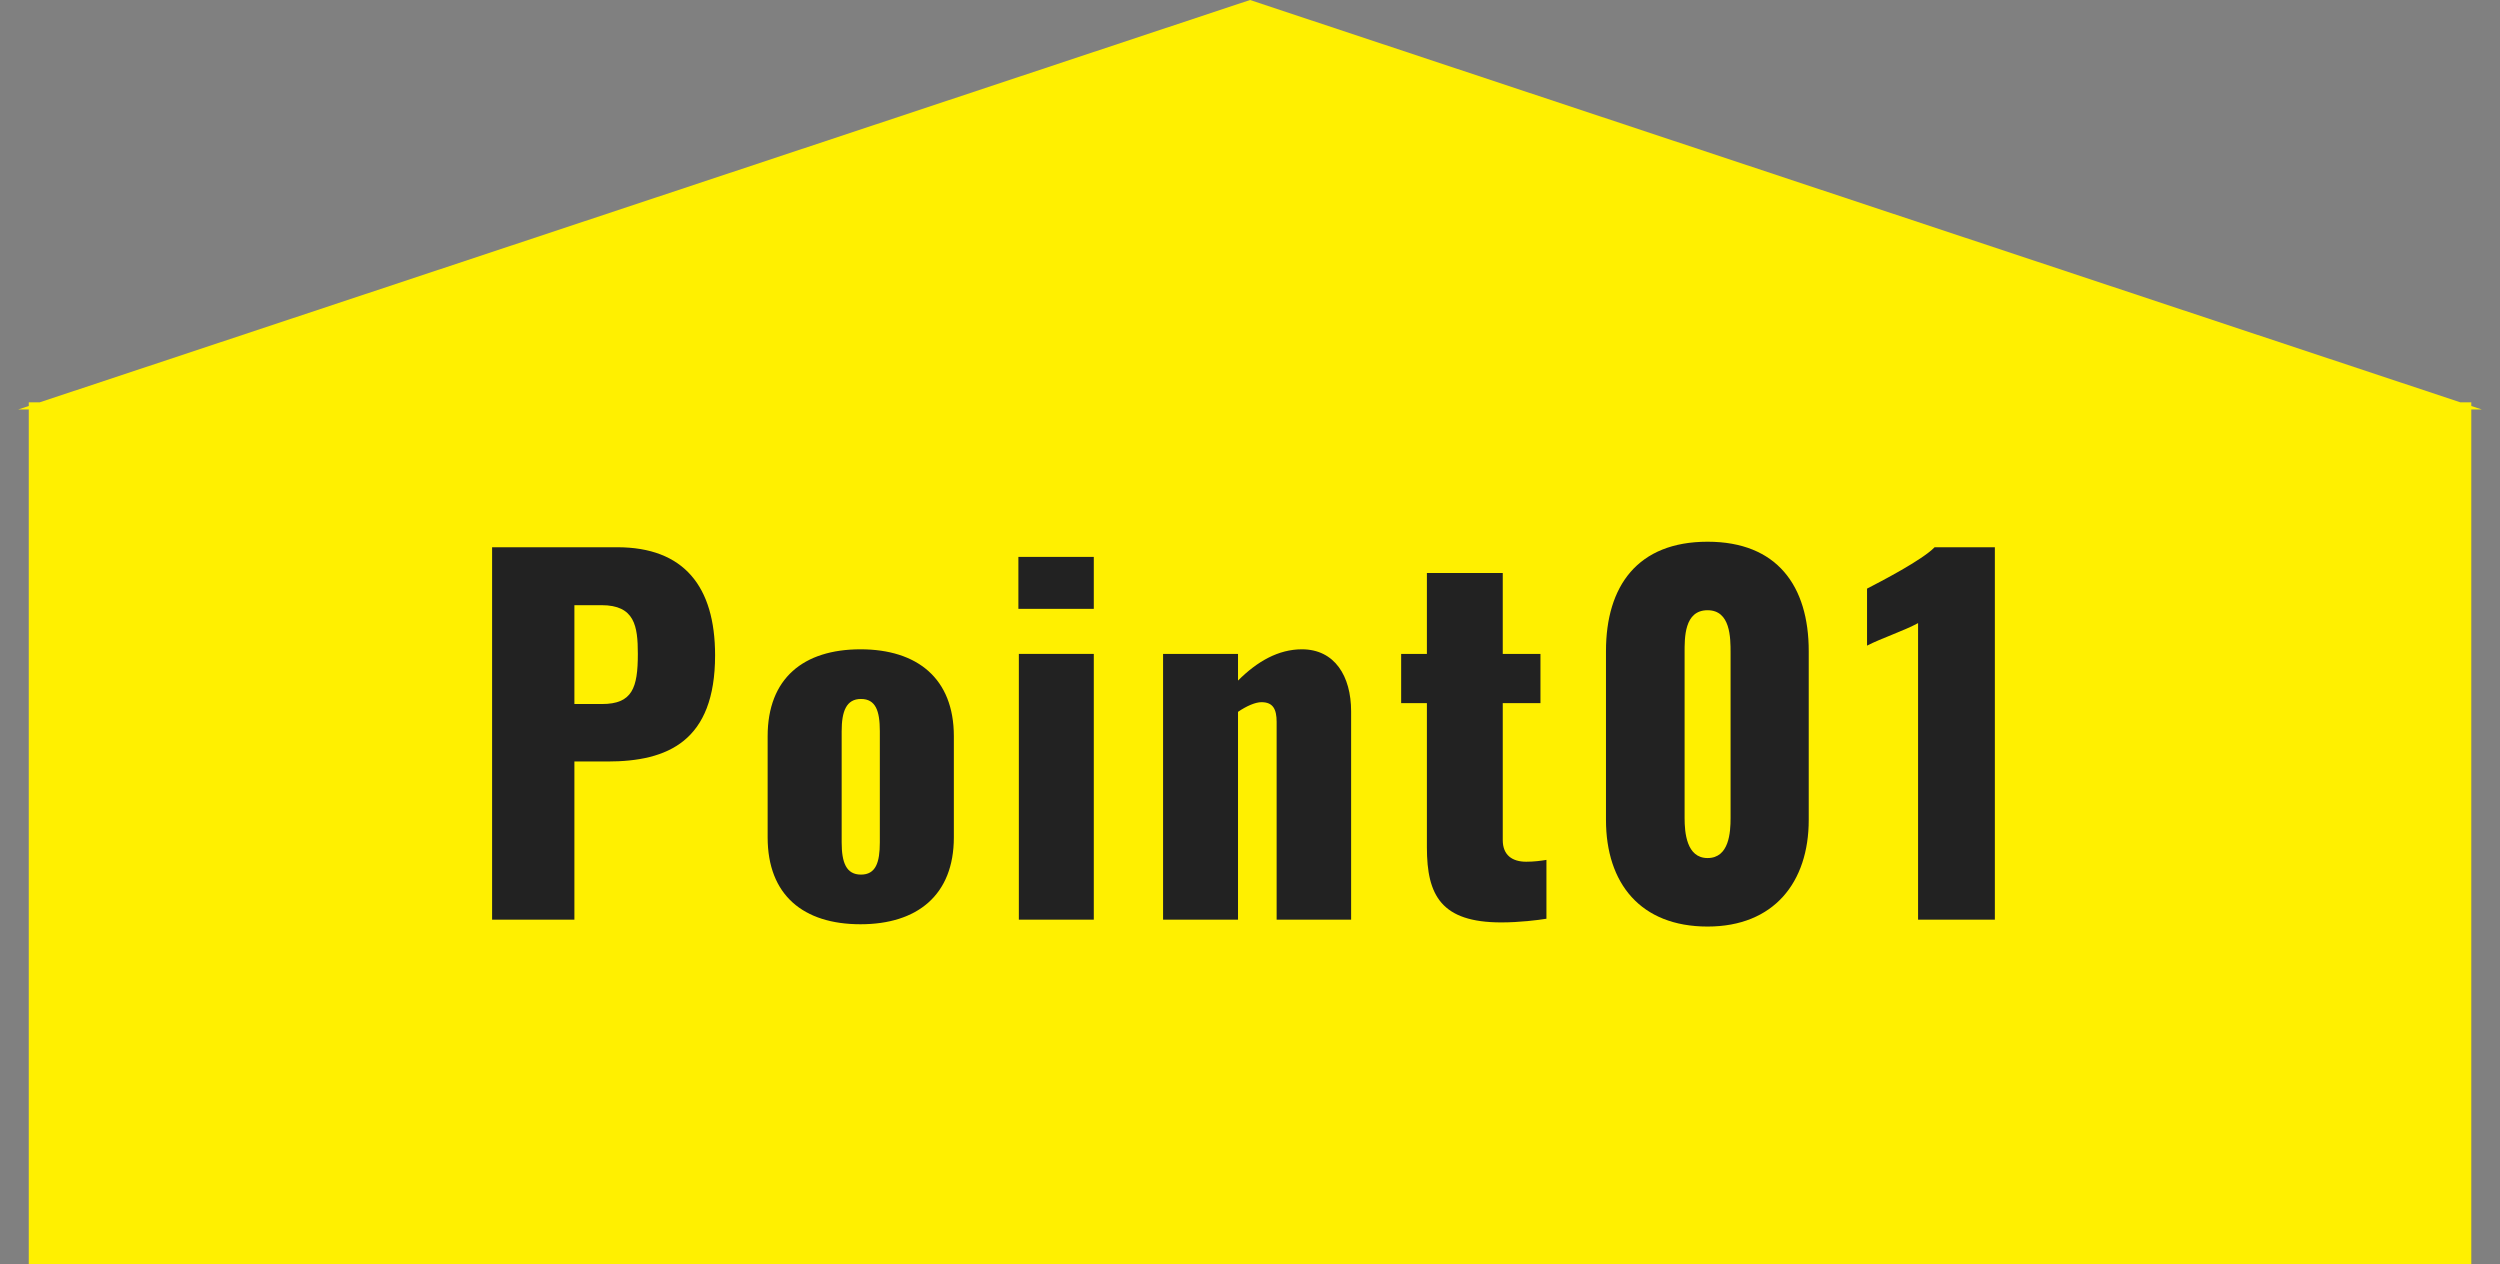<?xml version="1.0" encoding="UTF-8"?> <svg xmlns="http://www.w3.org/2000/svg" width="87" height="44" viewBox="0 0 87 44" fill="none"><rect x="0" y="0" width="87" height="44" fill="#808080" stroke="none"/><path fill-rule="evenodd" clip-rule="evenodd" d="M85.617 14L43.501 0L1.385 14H1.001V14.128L0.633 14.25H1.001V44H86.001V14.25H86.369L86.001 14.128V14H85.617Z" fill="#FFF000"></path><path d="M17.125 32.004H19.989V26.5H21.141C23.237 26.5 24.885 25.796 24.885 22.804C24.885 20.404 23.797 19.044 21.477 19.044H17.125V32.004ZM19.989 24.5V21.06H20.933C22.085 21.06 22.197 21.78 22.197 22.756C22.197 23.94 22.005 24.5 20.949 24.5H19.989Z" fill="#222222"></path><path d="M29.946 32.164C31.914 32.164 33.194 31.156 33.194 29.14V25.62C33.194 23.604 31.914 22.596 29.946 22.596C27.962 22.596 26.714 23.604 26.714 25.62V29.14C26.714 31.156 27.962 32.164 29.946 32.164ZM29.962 30.436C29.45 30.436 29.29 30.02 29.29 29.316V25.444C29.29 24.756 29.45 24.324 29.962 24.324C30.474 24.324 30.618 24.74 30.618 25.444V29.316C30.618 30.02 30.474 30.436 29.962 30.436Z" fill="#222222"></path><path d="M35.44 21.188H38.064V19.38H35.44V21.188ZM35.456 32.004H38.064V22.756H35.456V32.004Z" fill="#222222"></path><path d="M40.475 32.004H43.083V24.772C43.387 24.564 43.691 24.436 43.899 24.436C44.299 24.436 44.427 24.676 44.427 25.124V32.004H47.019V24.756C47.019 23.524 46.443 22.596 45.307 22.596C44.491 22.596 43.755 23.012 43.083 23.684V22.756H40.475V32.004Z" fill="#222222"></path><path d="M52.248 32.1C52.872 32.1 53.528 32.02 53.816 31.972V29.924C53.624 29.956 53.384 29.988 53.112 29.988C52.632 29.988 52.296 29.764 52.296 29.236V24.468H53.608V22.756L52.296 22.756V19.94L49.656 19.94V22.756H48.76V24.468H49.656V29.492C49.656 31.156 50.152 32.1 52.248 32.1Z" fill="#222222"></path><path d="M59.424 32.244C61.728 32.244 62.944 30.708 62.944 28.532V22.66C62.944 20.388 61.84 18.852 59.424 18.852C56.992 18.852 55.888 20.388 55.888 22.66V28.532C55.888 30.74 57.088 32.244 59.424 32.244ZM59.424 29.86C58.688 29.86 58.624 28.964 58.624 28.468V22.724C58.624 22.196 58.608 21.236 59.424 21.236C60.224 21.236 60.224 22.196 60.224 22.724V28.468C60.224 28.964 60.176 29.86 59.424 29.86Z" fill="#222222"></path><path d="M66.749 32.004H69.421V19.044H67.325C66.893 19.492 65.437 20.244 64.973 20.484V22.468C65.469 22.212 66.285 21.94 66.749 21.684V32.004Z" fill="#222222"></path></svg> 
